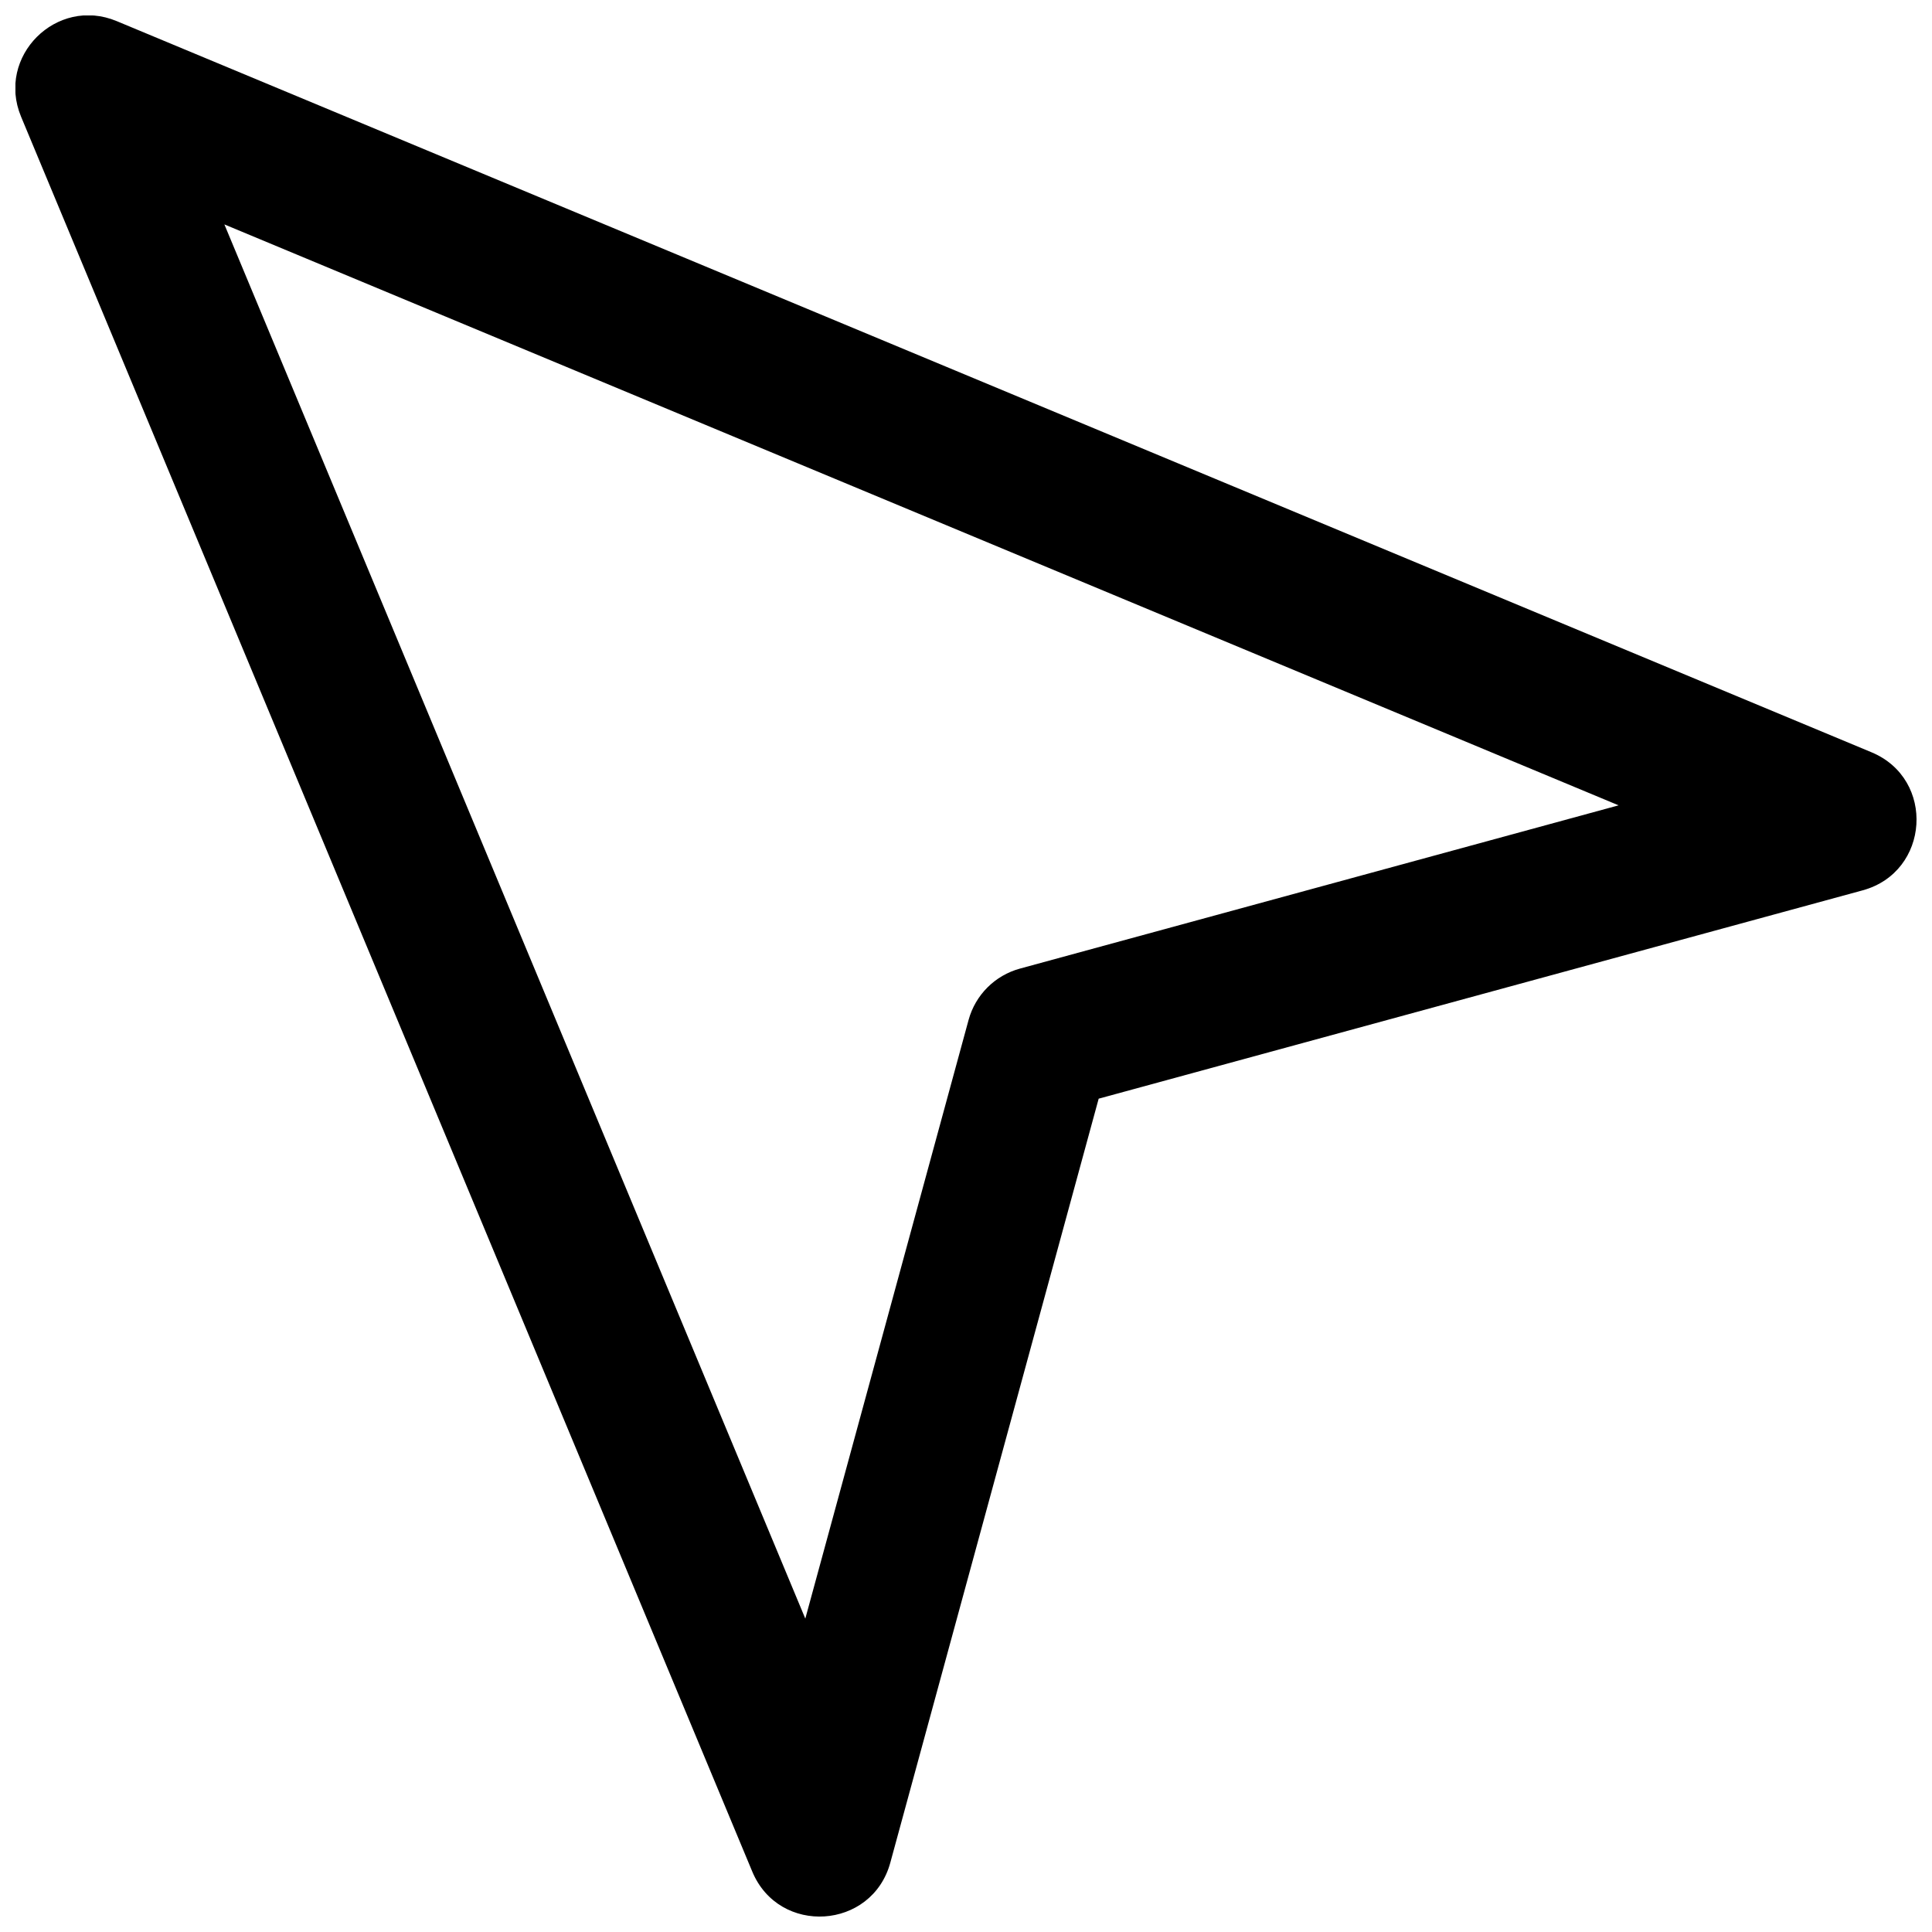<?xml version="1.0" encoding="UTF-8"?>
<!-- Uploaded to: ICON Repo, www.iconrepo.com, Generator: ICON Repo Mixer Tools -->
<svg width="800px" height="800px" version="1.1" viewBox="144 144 512 512" xmlns="http://www.w3.org/2000/svg">
 <defs>
  <clipPath id="a">
   <path d="m148.09 148.09h503.81v503.81h-503.81z"/>
  </clipPath>
 </defs>
 <g clip-path="url(#a)">
  <path d="m435.16 435.16-55.219 202.47c-4.856 17.801-29.484 19.383-36.582 2.356l-193.77-465.05c-6.656-15.973 9.367-31.996 25.34-25.34l465.05 193.77c17.027 7.098 15.445 31.727-2.356 36.582zm-77.746 137.79 43.27-158.66c1.809-6.621 6.977-11.789 13.598-13.598l158.66-43.27-369.48-153.95z"/>
 </g>
</svg>